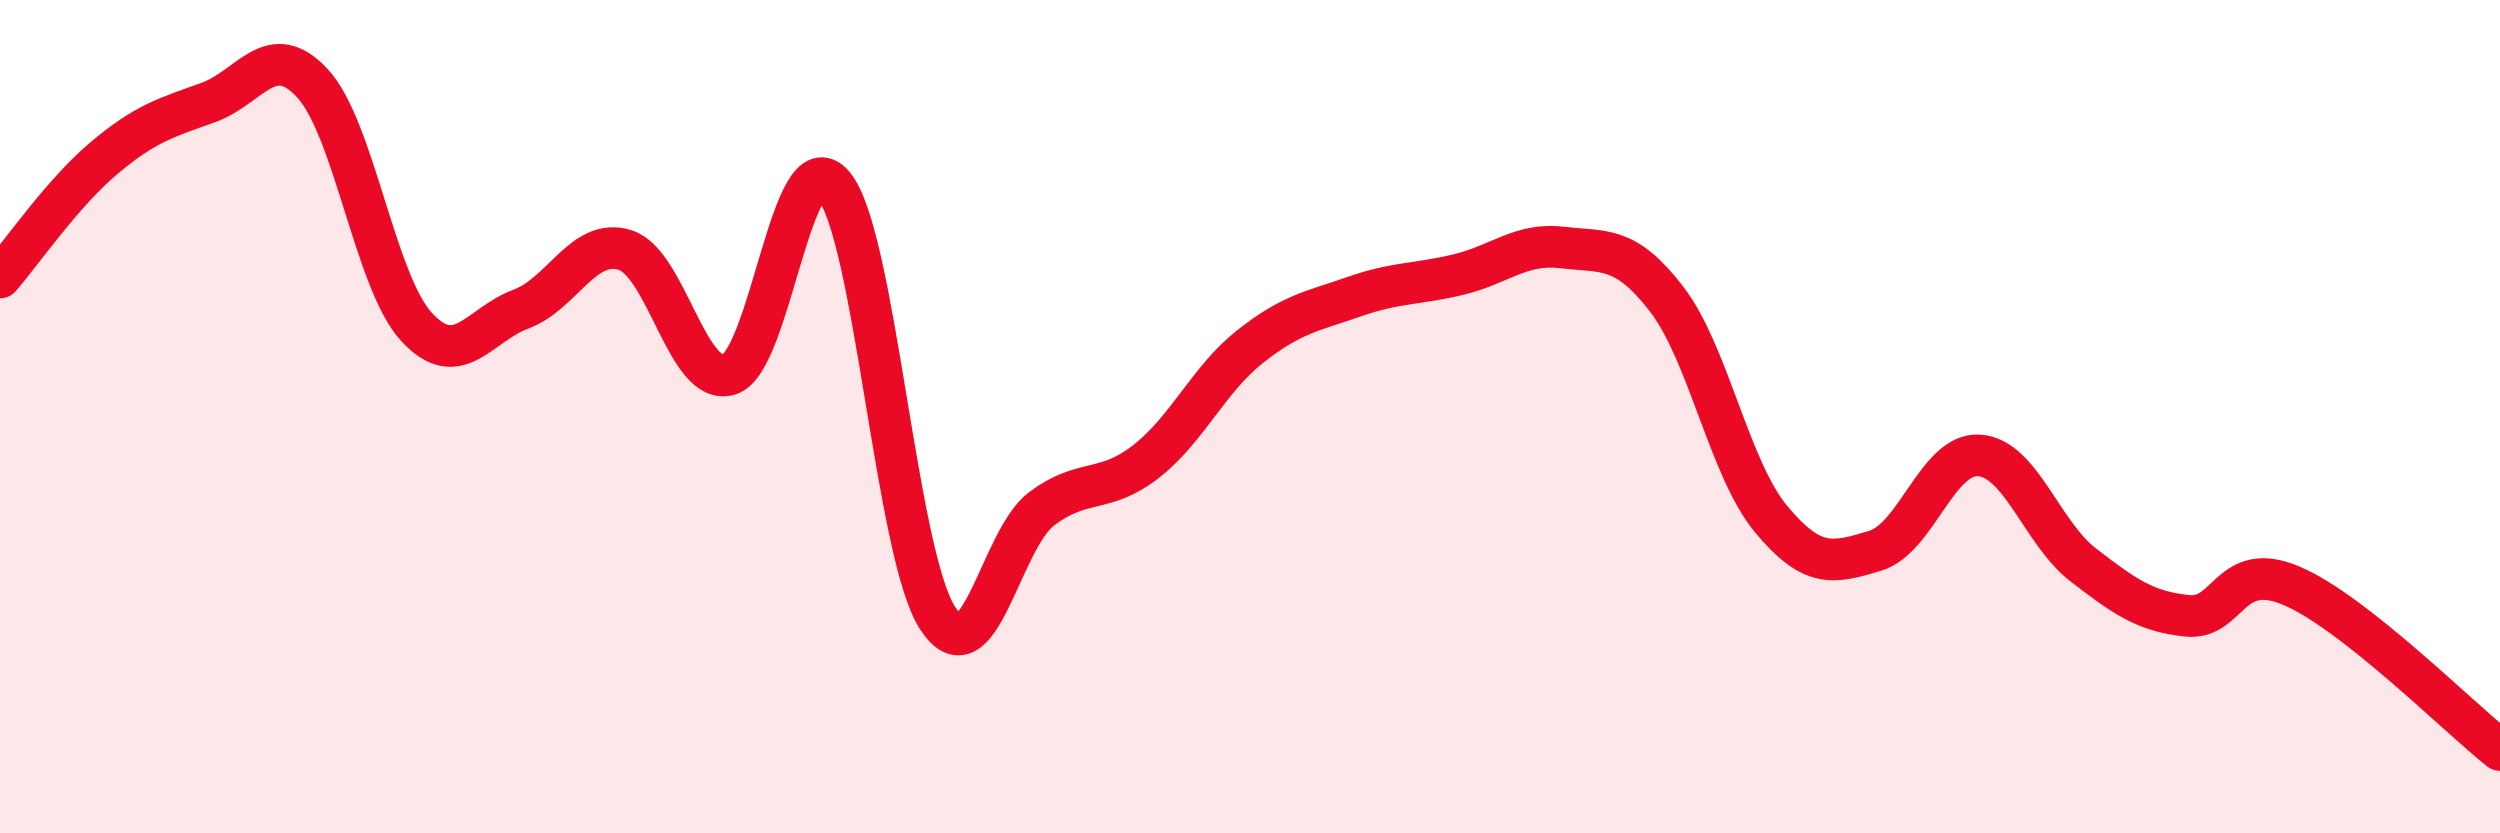 
    <svg width="60" height="20" viewBox="0 0 60 20" xmlns="http://www.w3.org/2000/svg">
      <path
        d="M 0,6.66 C 0.5,6.09 1.5,4.63 2.5,3.79 C 3.5,2.95 4,2.82 5,2.46 C 6,2.1 6.5,0.92 7.5,2 C 8.5,3.08 9,6.77 10,7.85 C 11,8.93 11.5,7.79 12.5,7.42 C 13.5,7.05 14,5.69 15,6 C 16,6.31 16.5,9.3 17.5,8.99 C 18.5,8.68 19,3.27 20,4.44 C 21,5.61 21.5,13.28 22.5,14.83 C 23.5,16.38 24,12.96 25,12.21 C 26,11.46 26.5,11.86 27.5,11.08 C 28.5,10.3 29,9.11 30,8.32 C 31,7.53 31.5,7.47 32.5,7.12 C 33.5,6.77 34,6.83 35,6.59 C 36,6.35 36.5,5.82 37.5,5.94 C 38.5,6.06 39,5.88 40,7.18 C 41,8.48 41.5,11.24 42.5,12.45 C 43.5,13.66 44,13.52 45,13.22 C 46,12.92 46.5,10.86 47.5,10.93 C 48.5,11 49,12.79 50,13.56 C 51,14.33 51.5,14.68 52.5,14.78 C 53.5,14.88 53.5,13.42 55,14.06 C 56.5,14.7 59,17.21 60,18L60 20L0 20Z"
        fill="#EB0A25"
        opacity="0.1"
        stroke-linecap="round"
        stroke-linejoin="round"
      />
      <path
        d="M 0,6.66 C 0.5,6.09 1.5,4.63 2.5,3.79 C 3.5,2.95 4,2.82 5,2.46 C 6,2.1 6.5,0.92 7.5,2 C 8.5,3.08 9,6.77 10,7.85 C 11,8.93 11.5,7.79 12.5,7.42 C 13.5,7.05 14,5.69 15,6 C 16,6.31 16.5,9.3 17.5,8.99 C 18.5,8.68 19,3.27 20,4.44 C 21,5.61 21.5,13.28 22.5,14.83 C 23.5,16.38 24,12.96 25,12.21 C 26,11.46 26.5,11.86 27.5,11.08 C 28.5,10.3 29,9.11 30,8.32 C 31,7.53 31.5,7.47 32.5,7.12 C 33.5,6.77 34,6.83 35,6.59 C 36,6.35 36.5,5.82 37.5,5.94 C 38.5,6.06 39,5.88 40,7.18 C 41,8.48 41.5,11.24 42.5,12.45 C 43.5,13.66 44,13.52 45,13.22 C 46,12.92 46.5,10.86 47.5,10.93 C 48.5,11 49,12.79 50,13.56 C 51,14.33 51.5,14.68 52.5,14.78 C 53.5,14.88 53.5,13.42 55,14.06 C 56.5,14.7 59,17.21 60,18"
        stroke="#EB0A25"
        stroke-width="1"
        fill="none"
        stroke-linecap="round"
        stroke-linejoin="round"
      />
    </svg>
  
